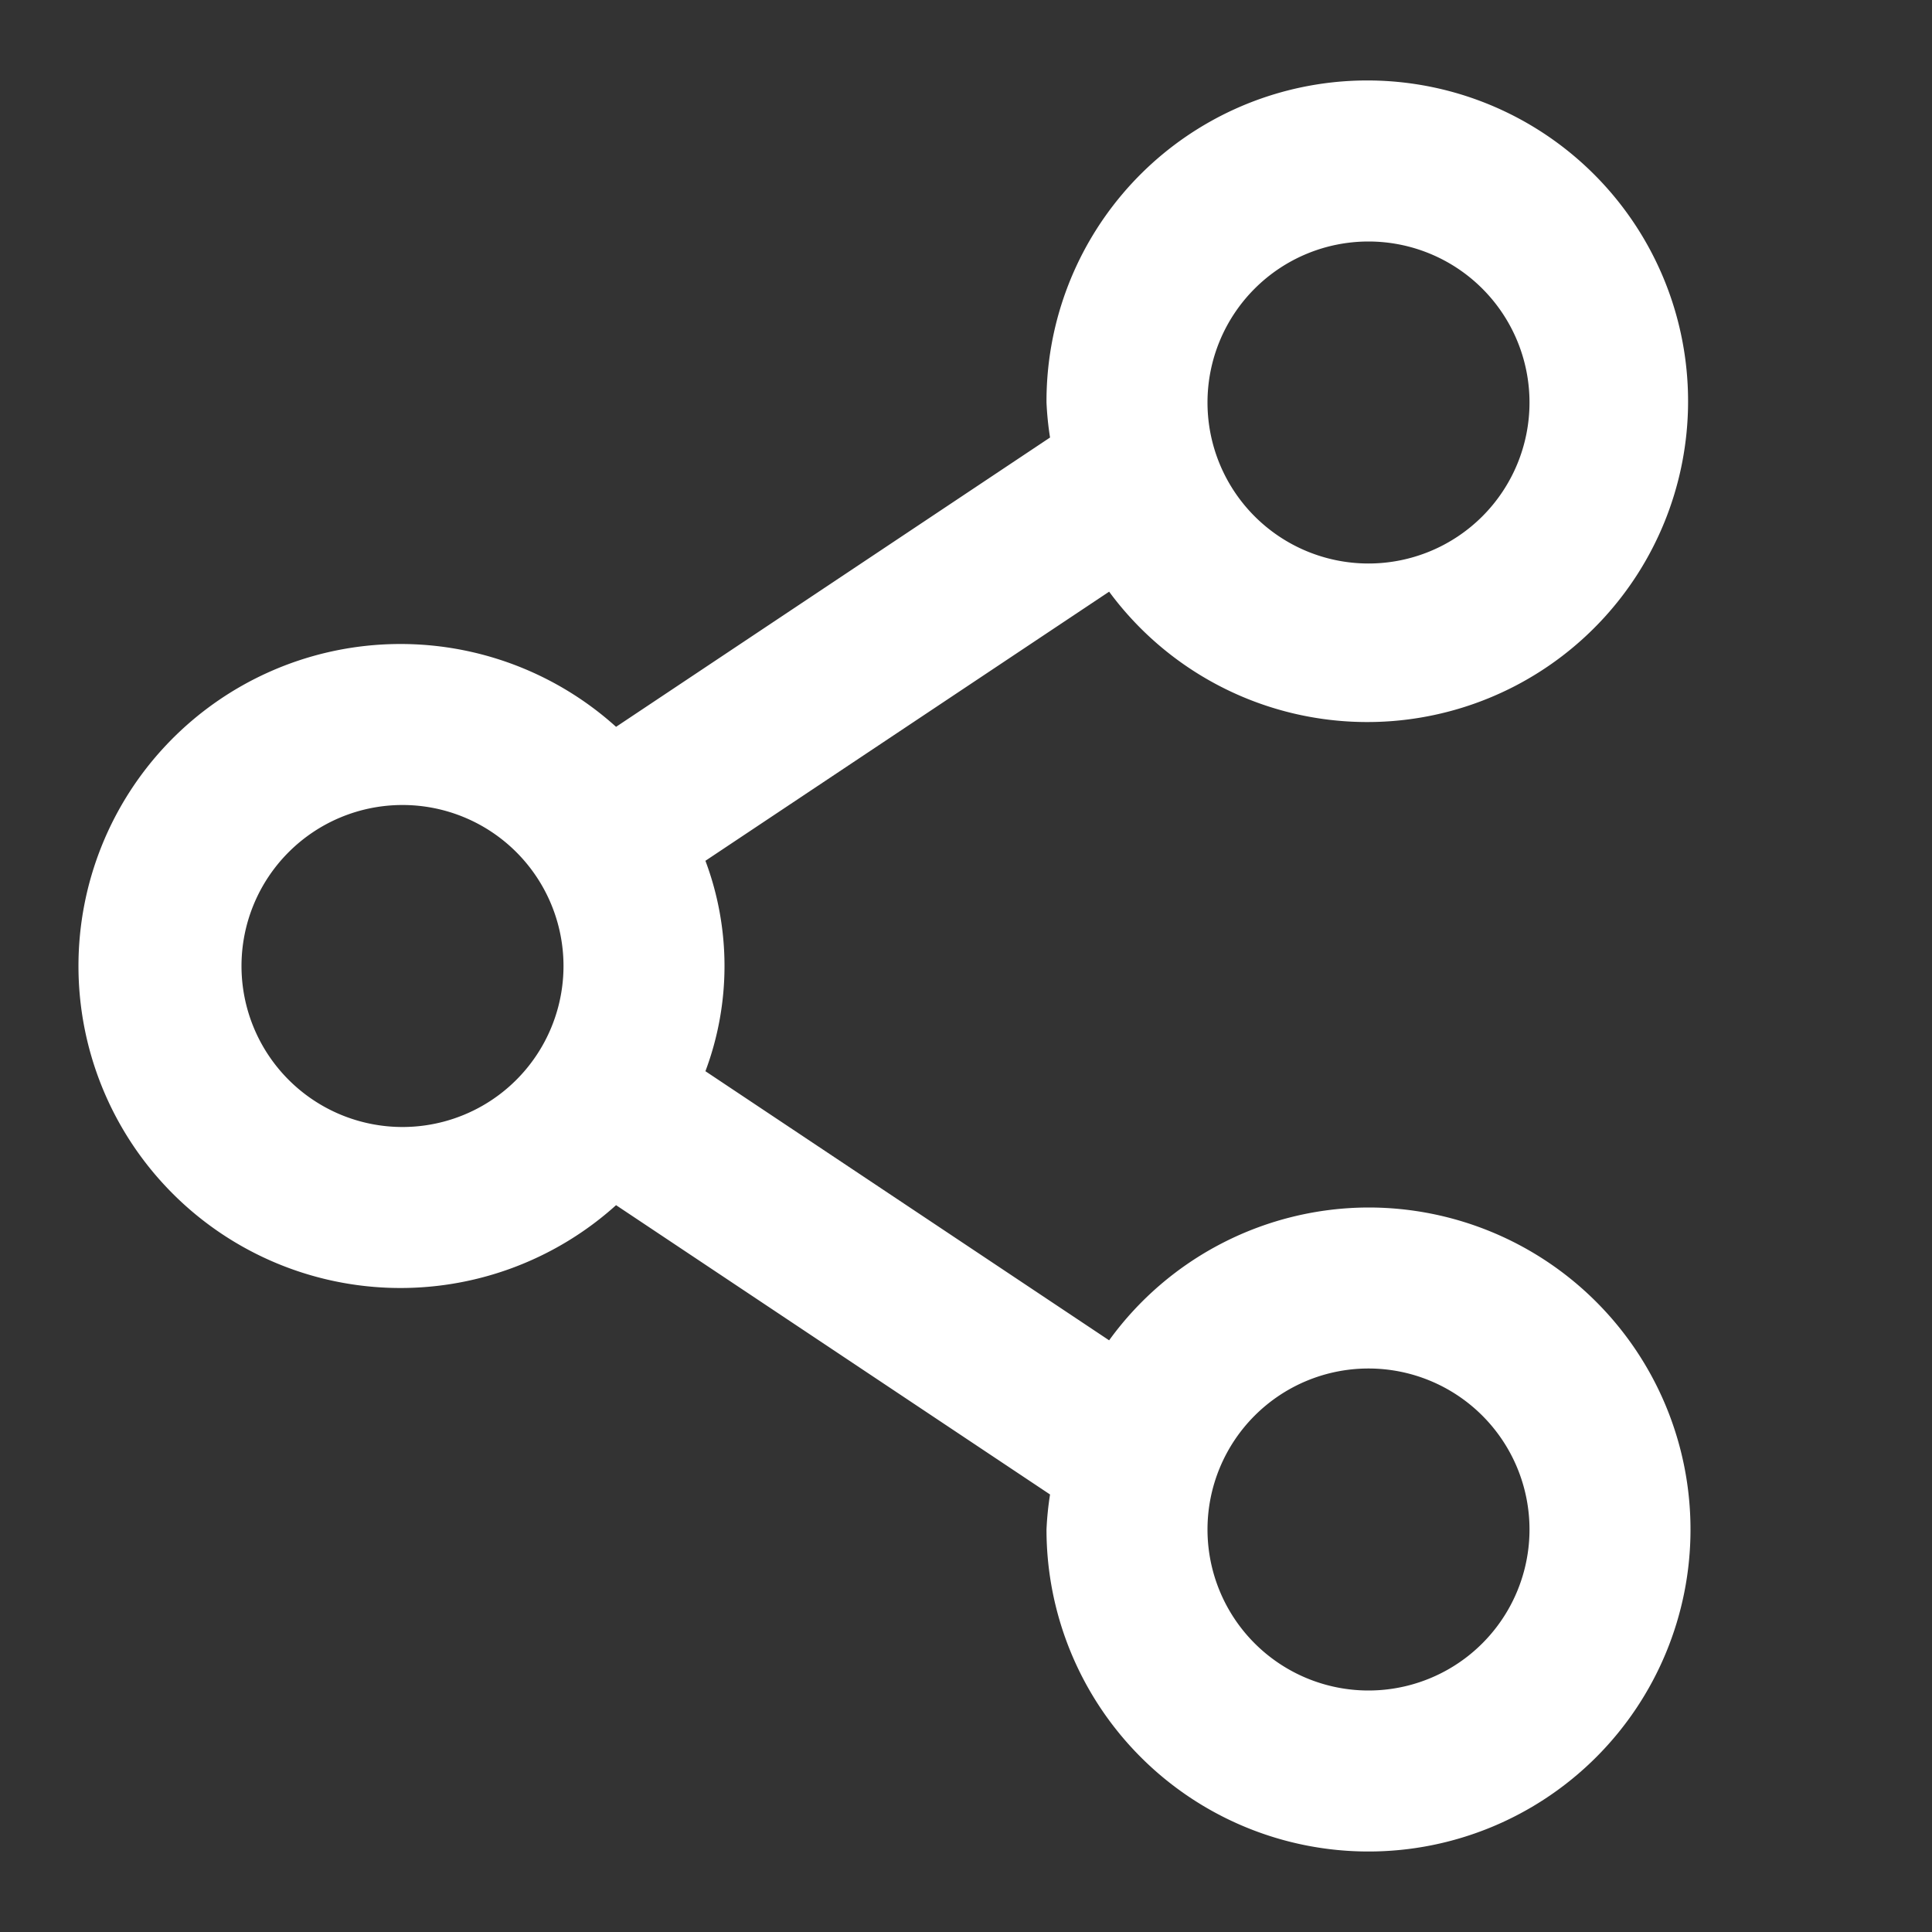 <svg xmlns="http://www.w3.org/2000/svg" data-name="Layer 2" viewBox="1 0 24 24" x="0px" y="0px"><rect x="1" y="0" width="24" height="24" fill="#333333" stroke="none"/><path fill="white" d="M18,15a3.989,3.989,0,0,0-3.222,1.65L9.763,13.307a3.722,3.722,0,0,0,0-2.614L14.778,7.35A3.985,3.985,0,1,0,14,5a3.883,3.883,0,0,0,.044.435L8.653,9.029a4,4,0,1,0,0,5.942l5.391,3.594A3.883,3.883,0,0,0,14,19a4,4,0,1,0,4-4ZM18,3a2,2,0,1,1-2,2A2,2,0,0,1,18,3ZM6,14a2,2,0,1,1,2-2A2,2,0,0,1,6,14Zm12,7a2,2,0,1,1,2-2A2,2,0,0,1,18,21Z"/></svg>